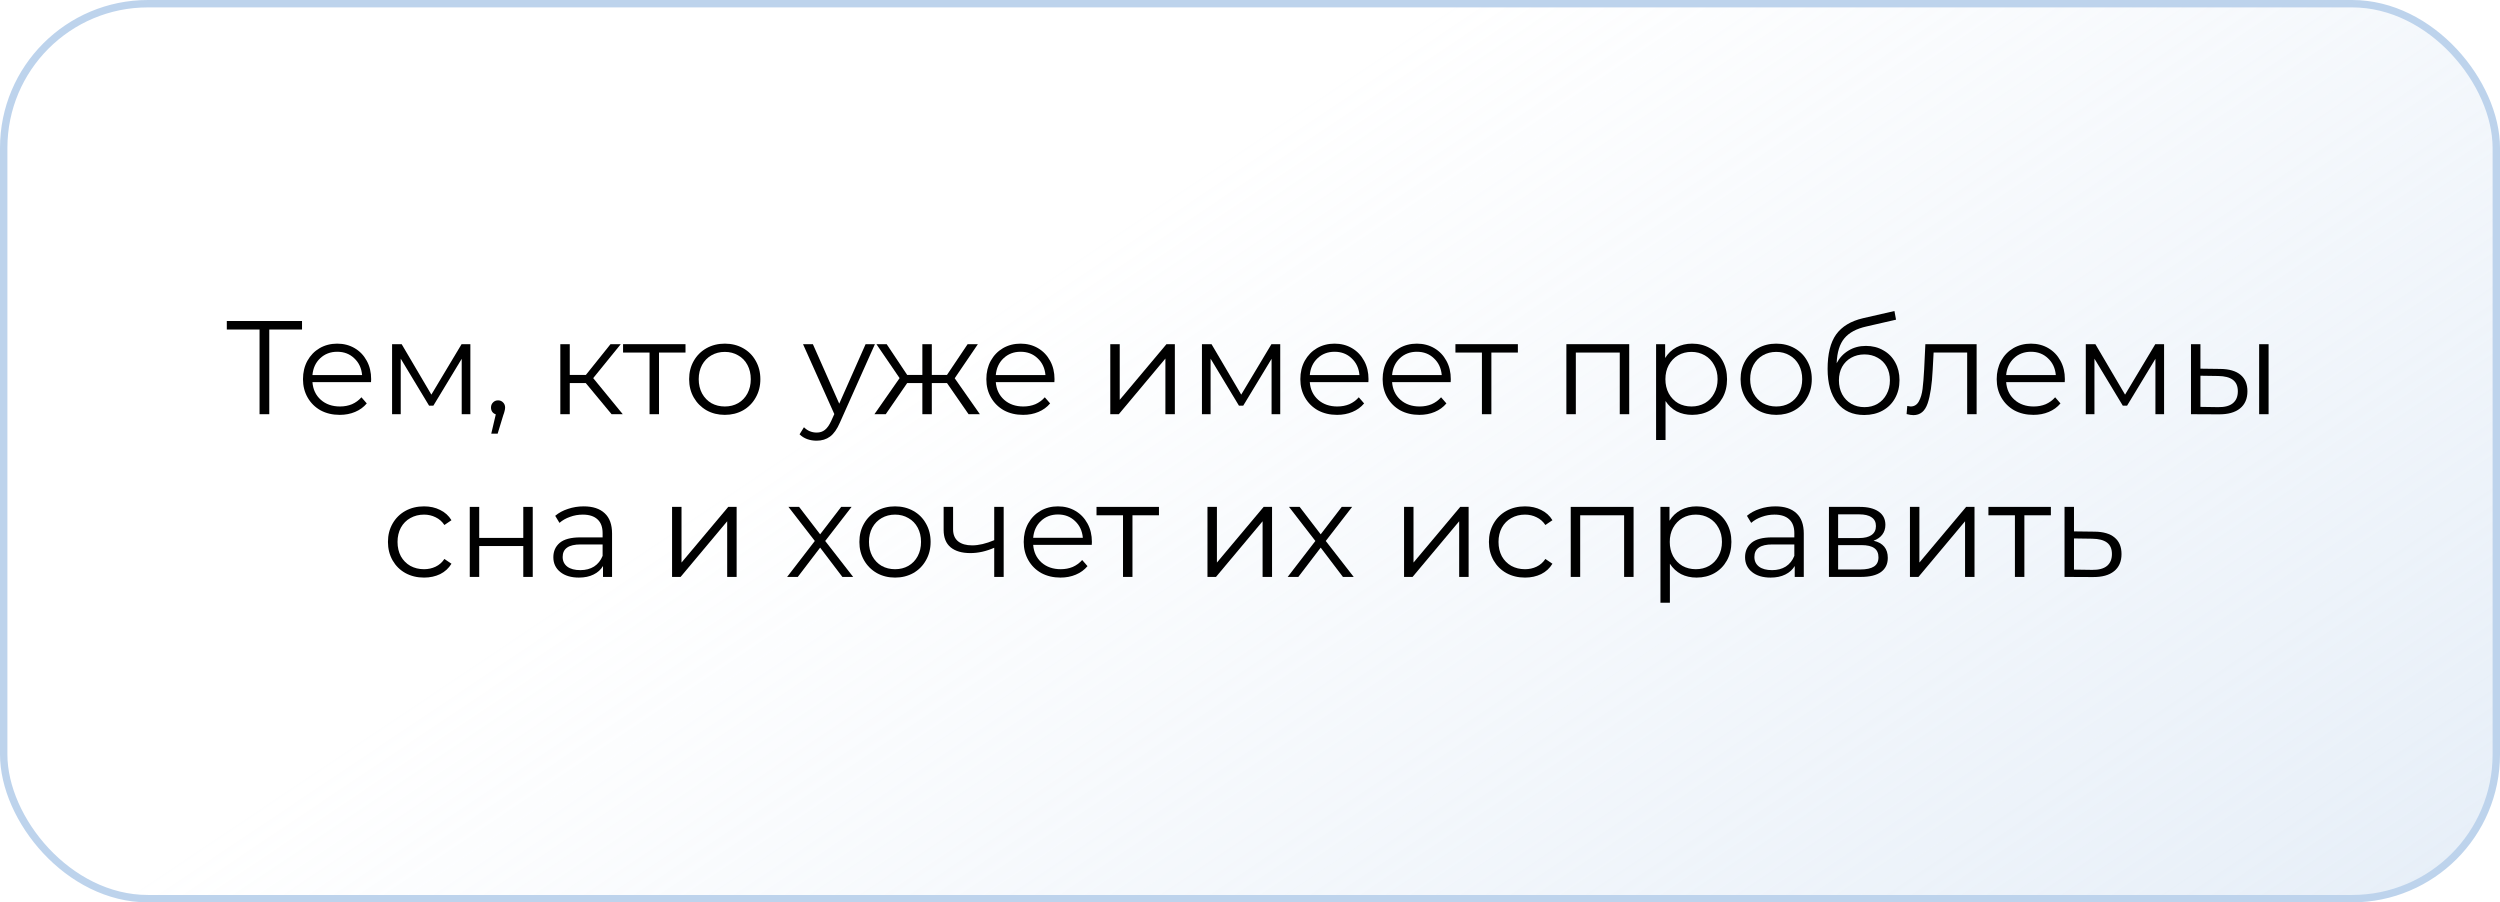 <?xml version="1.0" encoding="UTF-8"?> <svg xmlns="http://www.w3.org/2000/svg" width="338" height="122" viewBox="0 0 338 122" fill="none"> <rect x="0.5" y="0.5" width="337" height="121" rx="19.5" fill="url(#paint0_linear_118_1300)" fill-opacity="0.6" stroke="#BDD3EC"></rect> <path d="M40.834 44.552H36.406V56H35.092V44.552H30.664V43.4H40.834V44.552Z" fill="black"></path> <path d="M50.162 51.662H42.242C42.314 52.646 42.692 53.444 43.376 54.056C44.06 54.656 44.924 54.956 45.968 54.956C46.556 54.956 47.096 54.854 47.588 54.65C48.08 54.434 48.506 54.122 48.866 53.714L49.586 54.542C49.166 55.046 48.638 55.43 48.002 55.694C47.378 55.958 46.688 56.09 45.932 56.09C44.96 56.09 44.096 55.886 43.34 55.478C42.596 55.058 42.014 54.482 41.594 53.75C41.174 53.018 40.964 52.19 40.964 51.266C40.964 50.342 41.162 49.514 41.558 48.782C41.966 48.05 42.518 47.48 43.214 47.072C43.922 46.664 44.714 46.46 45.59 46.46C46.466 46.46 47.252 46.664 47.948 47.072C48.644 47.48 49.19 48.05 49.586 48.782C49.982 49.502 50.18 50.33 50.18 51.266L50.162 51.662ZM45.59 47.558C44.678 47.558 43.91 47.852 43.286 48.44C42.674 49.016 42.326 49.772 42.242 50.708H48.956C48.872 49.772 48.518 49.016 47.894 48.44C47.282 47.852 46.514 47.558 45.59 47.558Z" fill="black"></path> <path d="M63.593 46.532V56H62.423V48.512L58.589 54.848H58.013L54.179 48.494V56H53.009V46.532H54.305L58.319 53.354L62.405 46.532H63.593Z" fill="black"></path> <path d="M67.337 54.128C67.613 54.128 67.841 54.224 68.021 54.416C68.201 54.596 68.291 54.824 68.291 55.1C68.291 55.244 68.267 55.4 68.219 55.568C68.183 55.736 68.123 55.928 68.039 56.144L67.283 58.628H66.419L67.031 56.018C66.839 55.958 66.683 55.85 66.563 55.694C66.443 55.526 66.383 55.328 66.383 55.1C66.383 54.824 66.473 54.596 66.653 54.416C66.833 54.224 67.061 54.128 67.337 54.128Z" fill="black"></path> <path d="M79.193 51.788H77.033V56H75.755V46.532H77.033V50.69H79.211L82.541 46.532H83.927L80.201 51.122L84.197 56H82.685L79.193 51.788Z" fill="black"></path> <path d="M92.68 47.666H89.098V56H87.82V47.666H84.238V46.532H92.68V47.666Z" fill="black"></path> <path d="M97.995 56.09C97.083 56.09 96.261 55.886 95.529 55.478C94.797 55.058 94.221 54.482 93.801 53.75C93.381 53.018 93.171 52.19 93.171 51.266C93.171 50.342 93.381 49.514 93.801 48.782C94.221 48.05 94.797 47.48 95.529 47.072C96.261 46.664 97.083 46.46 97.995 46.46C98.907 46.46 99.729 46.664 100.461 47.072C101.193 47.48 101.763 48.05 102.171 48.782C102.591 49.514 102.801 50.342 102.801 51.266C102.801 52.19 102.591 53.018 102.171 53.75C101.763 54.482 101.193 55.058 100.461 55.478C99.729 55.886 98.907 56.09 97.995 56.09ZM97.995 54.956C98.667 54.956 99.267 54.806 99.795 54.506C100.335 54.194 100.755 53.756 101.055 53.192C101.355 52.628 101.505 51.986 101.505 51.266C101.505 50.546 101.355 49.904 101.055 49.34C100.755 48.776 100.335 48.344 99.795 48.044C99.267 47.732 98.667 47.576 97.995 47.576C97.323 47.576 96.717 47.732 96.177 48.044C95.649 48.344 95.229 48.776 94.917 49.34C94.617 49.904 94.467 50.546 94.467 51.266C94.467 51.986 94.617 52.628 94.917 53.192C95.229 53.756 95.649 54.194 96.177 54.506C96.717 54.806 97.323 54.956 97.995 54.956Z" fill="black"></path> <path d="M118.289 46.532L113.555 57.134C113.171 58.022 112.727 58.652 112.223 59.024C111.719 59.396 111.113 59.582 110.405 59.582C109.949 59.582 109.523 59.51 109.127 59.366C108.731 59.222 108.389 59.006 108.101 58.718L108.695 57.764C109.175 58.244 109.751 58.484 110.423 58.484C110.855 58.484 111.221 58.364 111.521 58.124C111.833 57.884 112.121 57.476 112.385 56.9L112.799 55.982L108.569 46.532H109.901L113.465 54.578L117.029 46.532H118.289Z" fill="black"></path> <path d="M128.033 51.788H125.981V56H124.703V51.788H122.651L119.753 56H118.223L121.625 51.122L118.493 46.532H119.879L122.651 50.69H124.703V46.532H125.981V50.69H128.033L130.823 46.532H132.209L129.077 51.14L132.479 56H130.949L128.033 51.788Z" fill="black"></path> <path d="M142.552 51.662H134.632C134.704 52.646 135.082 53.444 135.766 54.056C136.45 54.656 137.314 54.956 138.358 54.956C138.946 54.956 139.486 54.854 139.978 54.65C140.47 54.434 140.896 54.122 141.256 53.714L141.976 54.542C141.556 55.046 141.028 55.43 140.392 55.694C139.768 55.958 139.078 56.09 138.322 56.09C137.35 56.09 136.486 55.886 135.73 55.478C134.986 55.058 134.404 54.482 133.984 53.75C133.564 53.018 133.354 52.19 133.354 51.266C133.354 50.342 133.552 49.514 133.948 48.782C134.356 48.05 134.908 47.48 135.604 47.072C136.312 46.664 137.104 46.46 137.98 46.46C138.856 46.46 139.642 46.664 140.338 47.072C141.034 47.48 141.58 48.05 141.976 48.782C142.372 49.502 142.57 50.33 142.57 51.266L142.552 51.662ZM137.98 47.558C137.068 47.558 136.3 47.852 135.676 48.44C135.064 49.016 134.716 49.772 134.632 50.708H141.346C141.262 49.772 140.908 49.016 140.284 48.44C139.672 47.852 138.904 47.558 137.98 47.558Z" fill="black"></path> <path d="M150.11 46.532H151.388V54.056L157.706 46.532H158.84V56H157.562V48.476L151.262 56H150.11V46.532Z" fill="black"></path> <path d="M173.087 46.532V56H171.917V48.512L168.083 54.848H167.507L163.673 48.494V56H162.503V46.532H163.799L167.813 53.354L171.899 46.532H173.087Z" fill="black"></path> <path d="M185.004 51.662H177.084C177.156 52.646 177.534 53.444 178.218 54.056C178.902 54.656 179.766 54.956 180.81 54.956C181.398 54.956 181.938 54.854 182.43 54.65C182.922 54.434 183.348 54.122 183.708 53.714L184.428 54.542C184.008 55.046 183.48 55.43 182.844 55.694C182.22 55.958 181.53 56.09 180.774 56.09C179.802 56.09 178.938 55.886 178.182 55.478C177.438 55.058 176.856 54.482 176.436 53.75C176.016 53.018 175.806 52.19 175.806 51.266C175.806 50.342 176.004 49.514 176.4 48.782C176.808 48.05 177.36 47.48 178.056 47.072C178.764 46.664 179.556 46.46 180.432 46.46C181.308 46.46 182.094 46.664 182.79 47.072C183.486 47.48 184.032 48.05 184.428 48.782C184.824 49.502 185.022 50.33 185.022 51.266L185.004 51.662ZM180.432 47.558C179.52 47.558 178.752 47.852 178.128 48.44C177.516 49.016 177.168 49.772 177.084 50.708H183.798C183.714 49.772 183.36 49.016 182.736 48.44C182.124 47.852 181.356 47.558 180.432 47.558Z" fill="black"></path> <path d="M196.13 51.662H188.21C188.282 52.646 188.66 53.444 189.344 54.056C190.028 54.656 190.892 54.956 191.936 54.956C192.524 54.956 193.064 54.854 193.556 54.65C194.048 54.434 194.474 54.122 194.834 53.714L195.554 54.542C195.134 55.046 194.606 55.43 193.97 55.694C193.346 55.958 192.656 56.09 191.9 56.09C190.928 56.09 190.064 55.886 189.308 55.478C188.564 55.058 187.982 54.482 187.562 53.75C187.142 53.018 186.932 52.19 186.932 51.266C186.932 50.342 187.13 49.514 187.526 48.782C187.934 48.05 188.486 47.48 189.182 47.072C189.89 46.664 190.682 46.46 191.558 46.46C192.434 46.46 193.22 46.664 193.916 47.072C194.612 47.48 195.158 48.05 195.554 48.782C195.95 49.502 196.148 50.33 196.148 51.266L196.13 51.662ZM191.558 47.558C190.646 47.558 189.878 47.852 189.254 48.44C188.642 49.016 188.294 49.772 188.21 50.708H194.924C194.84 49.772 194.486 49.016 193.862 48.44C193.25 47.852 192.482 47.558 191.558 47.558Z" fill="black"></path> <path d="M205.216 47.666H201.634V56H200.356V47.666H196.774V46.532H205.216V47.666Z" fill="black"></path> <path d="M220.27 46.532V56H218.992V47.666H213.052V56H211.774V46.532H220.27Z" fill="black"></path> <path d="M228.781 46.46C229.669 46.46 230.473 46.664 231.193 47.072C231.913 47.468 232.477 48.032 232.885 48.764C233.293 49.496 233.497 50.33 233.497 51.266C233.497 52.214 233.293 53.054 232.885 53.786C232.477 54.518 231.913 55.088 231.193 55.496C230.485 55.892 229.681 56.09 228.781 56.09C228.013 56.09 227.317 55.934 226.693 55.622C226.081 55.298 225.577 54.83 225.181 54.218V59.492H223.903V46.532H225.127V48.404C225.511 47.78 226.015 47.3 226.639 46.964C227.275 46.628 227.989 46.46 228.781 46.46ZM228.691 54.956C229.351 54.956 229.951 54.806 230.491 54.506C231.031 54.194 231.451 53.756 231.751 53.192C232.063 52.628 232.219 51.986 232.219 51.266C232.219 50.546 232.063 49.91 231.751 49.358C231.451 48.794 231.031 48.356 230.491 48.044C229.951 47.732 229.351 47.576 228.691 47.576C228.019 47.576 227.413 47.732 226.873 48.044C226.345 48.356 225.925 48.794 225.613 49.358C225.313 49.91 225.163 50.546 225.163 51.266C225.163 51.986 225.313 52.628 225.613 53.192C225.925 53.756 226.345 54.194 226.873 54.506C227.413 54.806 228.019 54.956 228.691 54.956Z" fill="black"></path> <path d="M240.149 56.09C239.237 56.09 238.415 55.886 237.683 55.478C236.951 55.058 236.375 54.482 235.955 53.75C235.535 53.018 235.325 52.19 235.325 51.266C235.325 50.342 235.535 49.514 235.955 48.782C236.375 48.05 236.951 47.48 237.683 47.072C238.415 46.664 239.237 46.46 240.149 46.46C241.061 46.46 241.883 46.664 242.615 47.072C243.347 47.48 243.917 48.05 244.325 48.782C244.745 49.514 244.955 50.342 244.955 51.266C244.955 52.19 244.745 53.018 244.325 53.75C243.917 54.482 243.347 55.058 242.615 55.478C241.883 55.886 241.061 56.09 240.149 56.09ZM240.149 54.956C240.821 54.956 241.421 54.806 241.949 54.506C242.489 54.194 242.909 53.756 243.209 53.192C243.509 52.628 243.659 51.986 243.659 51.266C243.659 50.546 243.509 49.904 243.209 49.34C242.909 48.776 242.489 48.344 241.949 48.044C241.421 47.732 240.821 47.576 240.149 47.576C239.477 47.576 238.871 47.732 238.331 48.044C237.803 48.344 237.383 48.776 237.071 49.34C236.771 49.904 236.621 50.546 236.621 51.266C236.621 51.986 236.771 52.628 237.071 53.192C237.383 53.756 237.803 54.194 238.331 54.506C238.871 54.806 239.477 54.956 240.149 54.956Z" fill="black"></path> <path d="M252.276 46.766C253.152 46.766 253.932 46.964 254.616 47.36C255.312 47.744 255.852 48.29 256.236 48.998C256.62 49.694 256.812 50.492 256.812 51.392C256.812 52.316 256.608 53.138 256.2 53.858C255.804 54.566 255.246 55.118 254.526 55.514C253.806 55.91 252.978 56.108 252.042 56.108C250.47 56.108 249.252 55.556 248.388 54.452C247.524 53.348 247.092 51.824 247.092 49.88C247.092 47.852 247.476 46.298 248.244 45.218C249.024 44.138 250.236 43.406 251.88 43.022L256.128 42.05L256.344 43.22L252.348 44.138C250.992 44.438 249.996 44.972 249.36 45.74C248.724 46.496 248.376 47.618 248.316 49.106C248.7 48.374 249.234 47.804 249.918 47.396C250.602 46.976 251.388 46.766 252.276 46.766ZM252.078 55.046C252.738 55.046 253.326 54.896 253.842 54.596C254.37 54.284 254.778 53.852 255.066 53.3C255.366 52.748 255.516 52.124 255.516 51.428C255.516 50.732 255.372 50.12 255.084 49.592C254.796 49.064 254.388 48.656 253.86 48.368C253.344 48.068 252.75 47.918 252.078 47.918C251.406 47.918 250.806 48.068 250.278 48.368C249.762 48.656 249.354 49.064 249.054 49.592C248.766 50.12 248.622 50.732 248.622 51.428C248.622 52.124 248.766 52.748 249.054 53.3C249.354 53.852 249.768 54.284 250.296 54.596C250.824 54.896 251.418 55.046 252.078 55.046Z" fill="black"></path> <path d="M267.239 46.532V56H265.961V47.666H261.425L261.299 50.006C261.203 51.974 260.975 53.486 260.615 54.542C260.255 55.598 259.613 56.126 258.689 56.126C258.437 56.126 258.131 56.078 257.771 55.982L257.861 54.884C258.077 54.932 258.227 54.956 258.311 54.956C258.803 54.956 259.175 54.728 259.427 54.272C259.679 53.816 259.847 53.252 259.931 52.58C260.015 51.908 260.087 51.02 260.147 49.916L260.309 46.532H267.239Z" fill="black"></path> <path d="M279.152 51.662H271.232C271.304 52.646 271.682 53.444 272.366 54.056C273.05 54.656 273.914 54.956 274.958 54.956C275.546 54.956 276.086 54.854 276.578 54.65C277.07 54.434 277.496 54.122 277.856 53.714L278.576 54.542C278.156 55.046 277.628 55.43 276.992 55.694C276.368 55.958 275.678 56.09 274.922 56.09C273.95 56.09 273.086 55.886 272.33 55.478C271.586 55.058 271.004 54.482 270.584 53.75C270.164 53.018 269.954 52.19 269.954 51.266C269.954 50.342 270.152 49.514 270.548 48.782C270.956 48.05 271.508 47.48 272.204 47.072C272.912 46.664 273.704 46.46 274.58 46.46C275.456 46.46 276.242 46.664 276.938 47.072C277.634 47.48 278.18 48.05 278.576 48.782C278.972 49.502 279.17 50.33 279.17 51.266L279.152 51.662ZM274.58 47.558C273.668 47.558 272.9 47.852 272.276 48.44C271.664 49.016 271.316 49.772 271.232 50.708H277.946C277.862 49.772 277.508 49.016 276.884 48.44C276.272 47.852 275.504 47.558 274.58 47.558Z" fill="black"></path> <path d="M292.583 46.532V56H291.413V48.512L287.579 54.848H287.003L283.169 48.494V56H281.999V46.532H283.295L287.309 53.354L291.395 46.532H292.583Z" fill="black"></path> <path d="M300.198 49.88C301.386 49.892 302.292 50.156 302.916 50.672C303.54 51.188 303.852 51.932 303.852 52.904C303.852 53.912 303.516 54.686 302.844 55.226C302.172 55.766 301.212 56.03 299.964 56.018L296.22 56V46.532H297.498V49.844L300.198 49.88ZM305.436 46.532H306.714V56H305.436V46.532ZM299.892 55.046C300.768 55.058 301.428 54.884 301.872 54.524C302.328 54.152 302.556 53.612 302.556 52.904C302.556 52.208 302.334 51.692 301.89 51.356C301.446 51.02 300.78 50.846 299.892 50.834L297.498 50.798V55.01L299.892 55.046Z" fill="black"></path> <path d="M57.329 78.09C56.393 78.09 55.553 77.886 54.809 77.478C54.077 77.07 53.501 76.5 53.081 75.768C52.661 75.024 52.451 74.19 52.451 73.266C52.451 72.342 52.661 71.514 53.081 70.782C53.501 70.05 54.077 69.48 54.809 69.072C55.553 68.664 56.393 68.46 57.329 68.46C58.145 68.46 58.871 68.622 59.507 68.946C60.155 69.258 60.665 69.72 61.037 70.332L60.083 70.98C59.771 70.512 59.375 70.164 58.895 69.936C58.415 69.696 57.893 69.576 57.329 69.576C56.645 69.576 56.027 69.732 55.475 70.044C54.935 70.344 54.509 70.776 54.197 71.34C53.897 71.904 53.747 72.546 53.747 73.266C53.747 73.998 53.897 74.646 54.197 75.21C54.509 75.762 54.935 76.194 55.475 76.506C56.027 76.806 56.645 76.956 57.329 76.956C57.893 76.956 58.415 76.842 58.895 76.614C59.375 76.386 59.771 76.038 60.083 75.57L61.037 76.218C60.665 76.83 60.155 77.298 59.507 77.622C58.859 77.934 58.133 78.09 57.329 78.09Z" fill="black"></path> <path d="M63.512 68.532H64.79V72.726H70.748V68.532H72.026V78H70.748V73.824H64.79V78H63.512V68.532Z" fill="black"></path> <path d="M78.916 68.46C80.152 68.46 81.1 68.772 81.76 69.396C82.42 70.008 82.75 70.92 82.75 72.132V78H81.526V76.524C81.238 77.016 80.812 77.4 80.248 77.676C79.696 77.952 79.036 78.09 78.268 78.09C77.212 78.09 76.372 77.838 75.748 77.334C75.124 76.83 74.812 76.164 74.812 75.336C74.812 74.532 75.1 73.884 75.676 73.392C76.264 72.9 77.194 72.654 78.466 72.654H81.472V72.078C81.472 71.262 81.244 70.644 80.788 70.224C80.332 69.792 79.666 69.576 78.79 69.576C78.19 69.576 77.614 69.678 77.062 69.882C76.51 70.074 76.036 70.344 75.64 70.692L75.064 69.738C75.544 69.33 76.12 69.018 76.792 68.802C77.464 68.574 78.172 68.46 78.916 68.46ZM78.466 77.082C79.186 77.082 79.804 76.92 80.32 76.596C80.836 76.26 81.22 75.78 81.472 75.156V73.608H78.502C76.882 73.608 76.072 74.172 76.072 75.3C76.072 75.852 76.282 76.29 76.702 76.614C77.122 76.926 77.71 77.082 78.466 77.082Z" fill="black"></path> <path d="M90.863 68.532H92.141V76.056L98.459 68.532H99.593V78H98.315V70.476L92.015 78H90.863V68.532Z" fill="black"></path> <path d="M113.889 78L110.883 74.04L107.859 78H106.419L110.163 73.14L106.599 68.532H108.039L110.883 72.24L113.727 68.532H115.131L111.567 73.14L115.347 78H113.889Z" fill="black"></path> <path d="M121.013 78.09C120.101 78.09 119.279 77.886 118.547 77.478C117.815 77.058 117.239 76.482 116.819 75.75C116.399 75.018 116.189 74.19 116.189 73.266C116.189 72.342 116.399 71.514 116.819 70.782C117.239 70.05 117.815 69.48 118.547 69.072C119.279 68.664 120.101 68.46 121.013 68.46C121.925 68.46 122.747 68.664 123.479 69.072C124.211 69.48 124.781 70.05 125.189 70.782C125.609 71.514 125.819 72.342 125.819 73.266C125.819 74.19 125.609 75.018 125.189 75.75C124.781 76.482 124.211 77.058 123.479 77.478C122.747 77.886 121.925 78.09 121.013 78.09ZM121.013 76.956C121.685 76.956 122.285 76.806 122.813 76.506C123.353 76.194 123.773 75.756 124.073 75.192C124.373 74.628 124.523 73.986 124.523 73.266C124.523 72.546 124.373 71.904 124.073 71.34C123.773 70.776 123.353 70.344 122.813 70.044C122.285 69.732 121.685 69.576 121.013 69.576C120.341 69.576 119.735 69.732 119.195 70.044C118.667 70.344 118.247 70.776 117.935 71.34C117.635 71.904 117.485 72.546 117.485 73.266C117.485 73.986 117.635 74.628 117.935 75.192C118.247 75.756 118.667 76.194 119.195 76.506C119.735 76.806 120.341 76.956 121.013 76.956Z" fill="black"></path> <path d="M135.697 68.532V78H134.419V74.058C133.327 74.538 132.253 74.778 131.197 74.778C130.057 74.778 129.169 74.52 128.533 74.004C127.897 73.476 127.579 72.69 127.579 71.646V68.532H128.857V71.574C128.857 72.282 129.085 72.822 129.541 73.194C129.997 73.554 130.627 73.734 131.431 73.734C132.319 73.734 133.315 73.5 134.419 73.032V68.532H135.697Z" fill="black"></path> <path d="M147.606 73.662H139.686C139.758 74.646 140.136 75.444 140.82 76.056C141.504 76.656 142.368 76.956 143.412 76.956C144 76.956 144.54 76.854 145.032 76.65C145.524 76.434 145.95 76.122 146.31 75.714L147.03 76.542C146.61 77.046 146.082 77.43 145.446 77.694C144.822 77.958 144.132 78.09 143.376 78.09C142.404 78.09 141.54 77.886 140.784 77.478C140.04 77.058 139.458 76.482 139.038 75.75C138.618 75.018 138.408 74.19 138.408 73.266C138.408 72.342 138.606 71.514 139.002 70.782C139.41 70.05 139.962 69.48 140.658 69.072C141.366 68.664 142.158 68.46 143.034 68.46C143.91 68.46 144.696 68.664 145.392 69.072C146.088 69.48 146.634 70.05 147.03 70.782C147.426 71.502 147.624 72.33 147.624 73.266L147.606 73.662ZM143.034 69.558C142.122 69.558 141.354 69.852 140.73 70.44C140.118 71.016 139.77 71.772 139.686 72.708H146.4C146.316 71.772 145.962 71.016 145.338 70.44C144.726 69.852 143.958 69.558 143.034 69.558Z" fill="black"></path> <path d="M156.691 69.666H153.109V78H151.831V69.666H148.249V68.532H156.691V69.666Z" fill="black"></path> <path d="M163.25 68.532H164.528V76.056L170.846 68.532H171.98V78H170.702V70.476L164.402 78H163.25V68.532Z" fill="black"></path> <path d="M181.564 78L178.558 74.04L175.534 78H174.094L177.838 73.14L174.274 68.532H175.714L178.558 72.24L181.402 68.532H182.806L179.242 73.14L183.022 78H181.564Z" fill="black"></path> <path d="M189.828 68.532H191.106V76.056L197.424 68.532H198.558V78H197.28V70.476L190.98 78H189.828V68.532Z" fill="black"></path> <path d="M206.181 78.09C205.245 78.09 204.405 77.886 203.661 77.478C202.929 77.07 202.353 76.5 201.933 75.768C201.513 75.024 201.303 74.19 201.303 73.266C201.303 72.342 201.513 71.514 201.933 70.782C202.353 70.05 202.929 69.48 203.661 69.072C204.405 68.664 205.245 68.46 206.181 68.46C206.997 68.46 207.723 68.622 208.359 68.946C209.007 69.258 209.517 69.72 209.889 70.332L208.935 70.98C208.623 70.512 208.227 70.164 207.747 69.936C207.267 69.696 206.745 69.576 206.181 69.576C205.497 69.576 204.879 69.732 204.327 70.044C203.787 70.344 203.361 70.776 203.049 71.34C202.749 71.904 202.599 72.546 202.599 73.266C202.599 73.998 202.749 74.646 203.049 75.21C203.361 75.762 203.787 76.194 204.327 76.506C204.879 76.806 205.497 76.956 206.181 76.956C206.745 76.956 207.267 76.842 207.747 76.614C208.227 76.386 208.623 76.038 208.935 75.57L209.889 76.218C209.517 76.83 209.007 77.298 208.359 77.622C207.711 77.934 206.985 78.09 206.181 78.09Z" fill="black"></path> <path d="M220.859 68.532V78H219.581V69.666H213.641V78H212.363V68.532H220.859Z" fill="black"></path> <path d="M229.37 68.46C230.258 68.46 231.062 68.664 231.782 69.072C232.502 69.468 233.066 70.032 233.474 70.764C233.882 71.496 234.086 72.33 234.086 73.266C234.086 74.214 233.882 75.054 233.474 75.786C233.066 76.518 232.502 77.088 231.782 77.496C231.074 77.892 230.27 78.09 229.37 78.09C228.602 78.09 227.906 77.934 227.282 77.622C226.67 77.298 226.166 76.83 225.77 76.218V81.492H224.492V68.532H225.716V70.404C226.1 69.78 226.604 69.3 227.228 68.964C227.864 68.628 228.578 68.46 229.37 68.46ZM229.28 76.956C229.94 76.956 230.54 76.806 231.08 76.506C231.62 76.194 232.04 75.756 232.34 75.192C232.652 74.628 232.808 73.986 232.808 73.266C232.808 72.546 232.652 71.91 232.34 71.358C232.04 70.794 231.62 70.356 231.08 70.044C230.54 69.732 229.94 69.576 229.28 69.576C228.608 69.576 228.002 69.732 227.462 70.044C226.934 70.356 226.514 70.794 226.202 71.358C225.902 71.91 225.752 72.546 225.752 73.266C225.752 73.986 225.902 74.628 226.202 75.192C226.514 75.756 226.934 76.194 227.462 76.506C228.002 76.806 228.608 76.956 229.28 76.956Z" fill="black"></path> <path d="M240.037 68.46C241.273 68.46 242.221 68.772 242.881 69.396C243.541 70.008 243.871 70.92 243.871 72.132V78H242.647V76.524C242.359 77.016 241.933 77.4 241.369 77.676C240.817 77.952 240.157 78.09 239.389 78.09C238.333 78.09 237.493 77.838 236.869 77.334C236.245 76.83 235.933 76.164 235.933 75.336C235.933 74.532 236.221 73.884 236.797 73.392C237.385 72.9 238.315 72.654 239.587 72.654H242.593V72.078C242.593 71.262 242.365 70.644 241.909 70.224C241.453 69.792 240.787 69.576 239.911 69.576C239.311 69.576 238.735 69.678 238.183 69.882C237.631 70.074 237.157 70.344 236.761 70.692L236.185 69.738C236.665 69.33 237.241 69.018 237.913 68.802C238.585 68.574 239.293 68.46 240.037 68.46ZM239.587 77.082C240.307 77.082 240.925 76.92 241.441 76.596C241.957 76.26 242.341 75.78 242.593 75.156V73.608H239.623C238.003 73.608 237.193 74.172 237.193 75.3C237.193 75.852 237.403 76.29 237.823 76.614C238.243 76.926 238.831 77.082 239.587 77.082Z" fill="black"></path> <path d="M253.303 73.104C254.587 73.404 255.229 74.178 255.229 75.426C255.229 76.254 254.923 76.89 254.311 77.334C253.699 77.778 252.787 78 251.575 78H247.273V68.532H251.449C252.529 68.532 253.375 68.742 253.987 69.162C254.599 69.582 254.905 70.182 254.905 70.962C254.905 71.478 254.761 71.922 254.473 72.294C254.197 72.654 253.807 72.924 253.303 73.104ZM248.515 72.744H251.359C252.091 72.744 252.649 72.606 253.033 72.33C253.429 72.054 253.627 71.652 253.627 71.124C253.627 70.596 253.429 70.2 253.033 69.936C252.649 69.672 252.091 69.54 251.359 69.54H248.515V72.744ZM251.521 76.992C252.337 76.992 252.949 76.86 253.357 76.596C253.765 76.332 253.969 75.918 253.969 75.354C253.969 74.79 253.783 74.376 253.411 74.112C253.039 73.836 252.451 73.698 251.647 73.698H248.515V76.992H251.521Z" fill="black"></path> <path d="M258.224 68.532H259.502V76.056L265.82 68.532H266.954V78H265.676V70.476L259.376 78H258.224V68.532Z" fill="black"></path> <path d="M277.277 69.666H273.695V78H272.417V69.666H268.835V68.532H277.277V69.666Z" fill="black"></path> <path d="M283.193 71.88C284.381 71.892 285.281 72.156 285.893 72.672C286.517 73.188 286.829 73.932 286.829 74.904C286.829 75.912 286.493 76.686 285.821 77.226C285.161 77.766 284.201 78.03 282.941 78.018L279.125 78V68.532H280.403V71.844L283.193 71.88ZM282.869 77.046C283.745 77.058 284.405 76.884 284.849 76.524C285.305 76.152 285.533 75.612 285.533 74.904C285.533 74.208 285.311 73.692 284.867 73.356C284.423 73.02 283.757 72.846 282.869 72.834L280.403 72.798V77.01L282.869 77.046Z" fill="black"></path> <defs> <linearGradient id="paint0_linear_118_1300" x1="441.145" y1="183.5" x2="280.38" y2="-56.177" gradientUnits="userSpaceOnUse"> <stop stop-color="#BDD3EC"></stop> <stop offset="1" stop-color="#BDD3EC" stop-opacity="0"></stop> </linearGradient> </defs> </svg> 